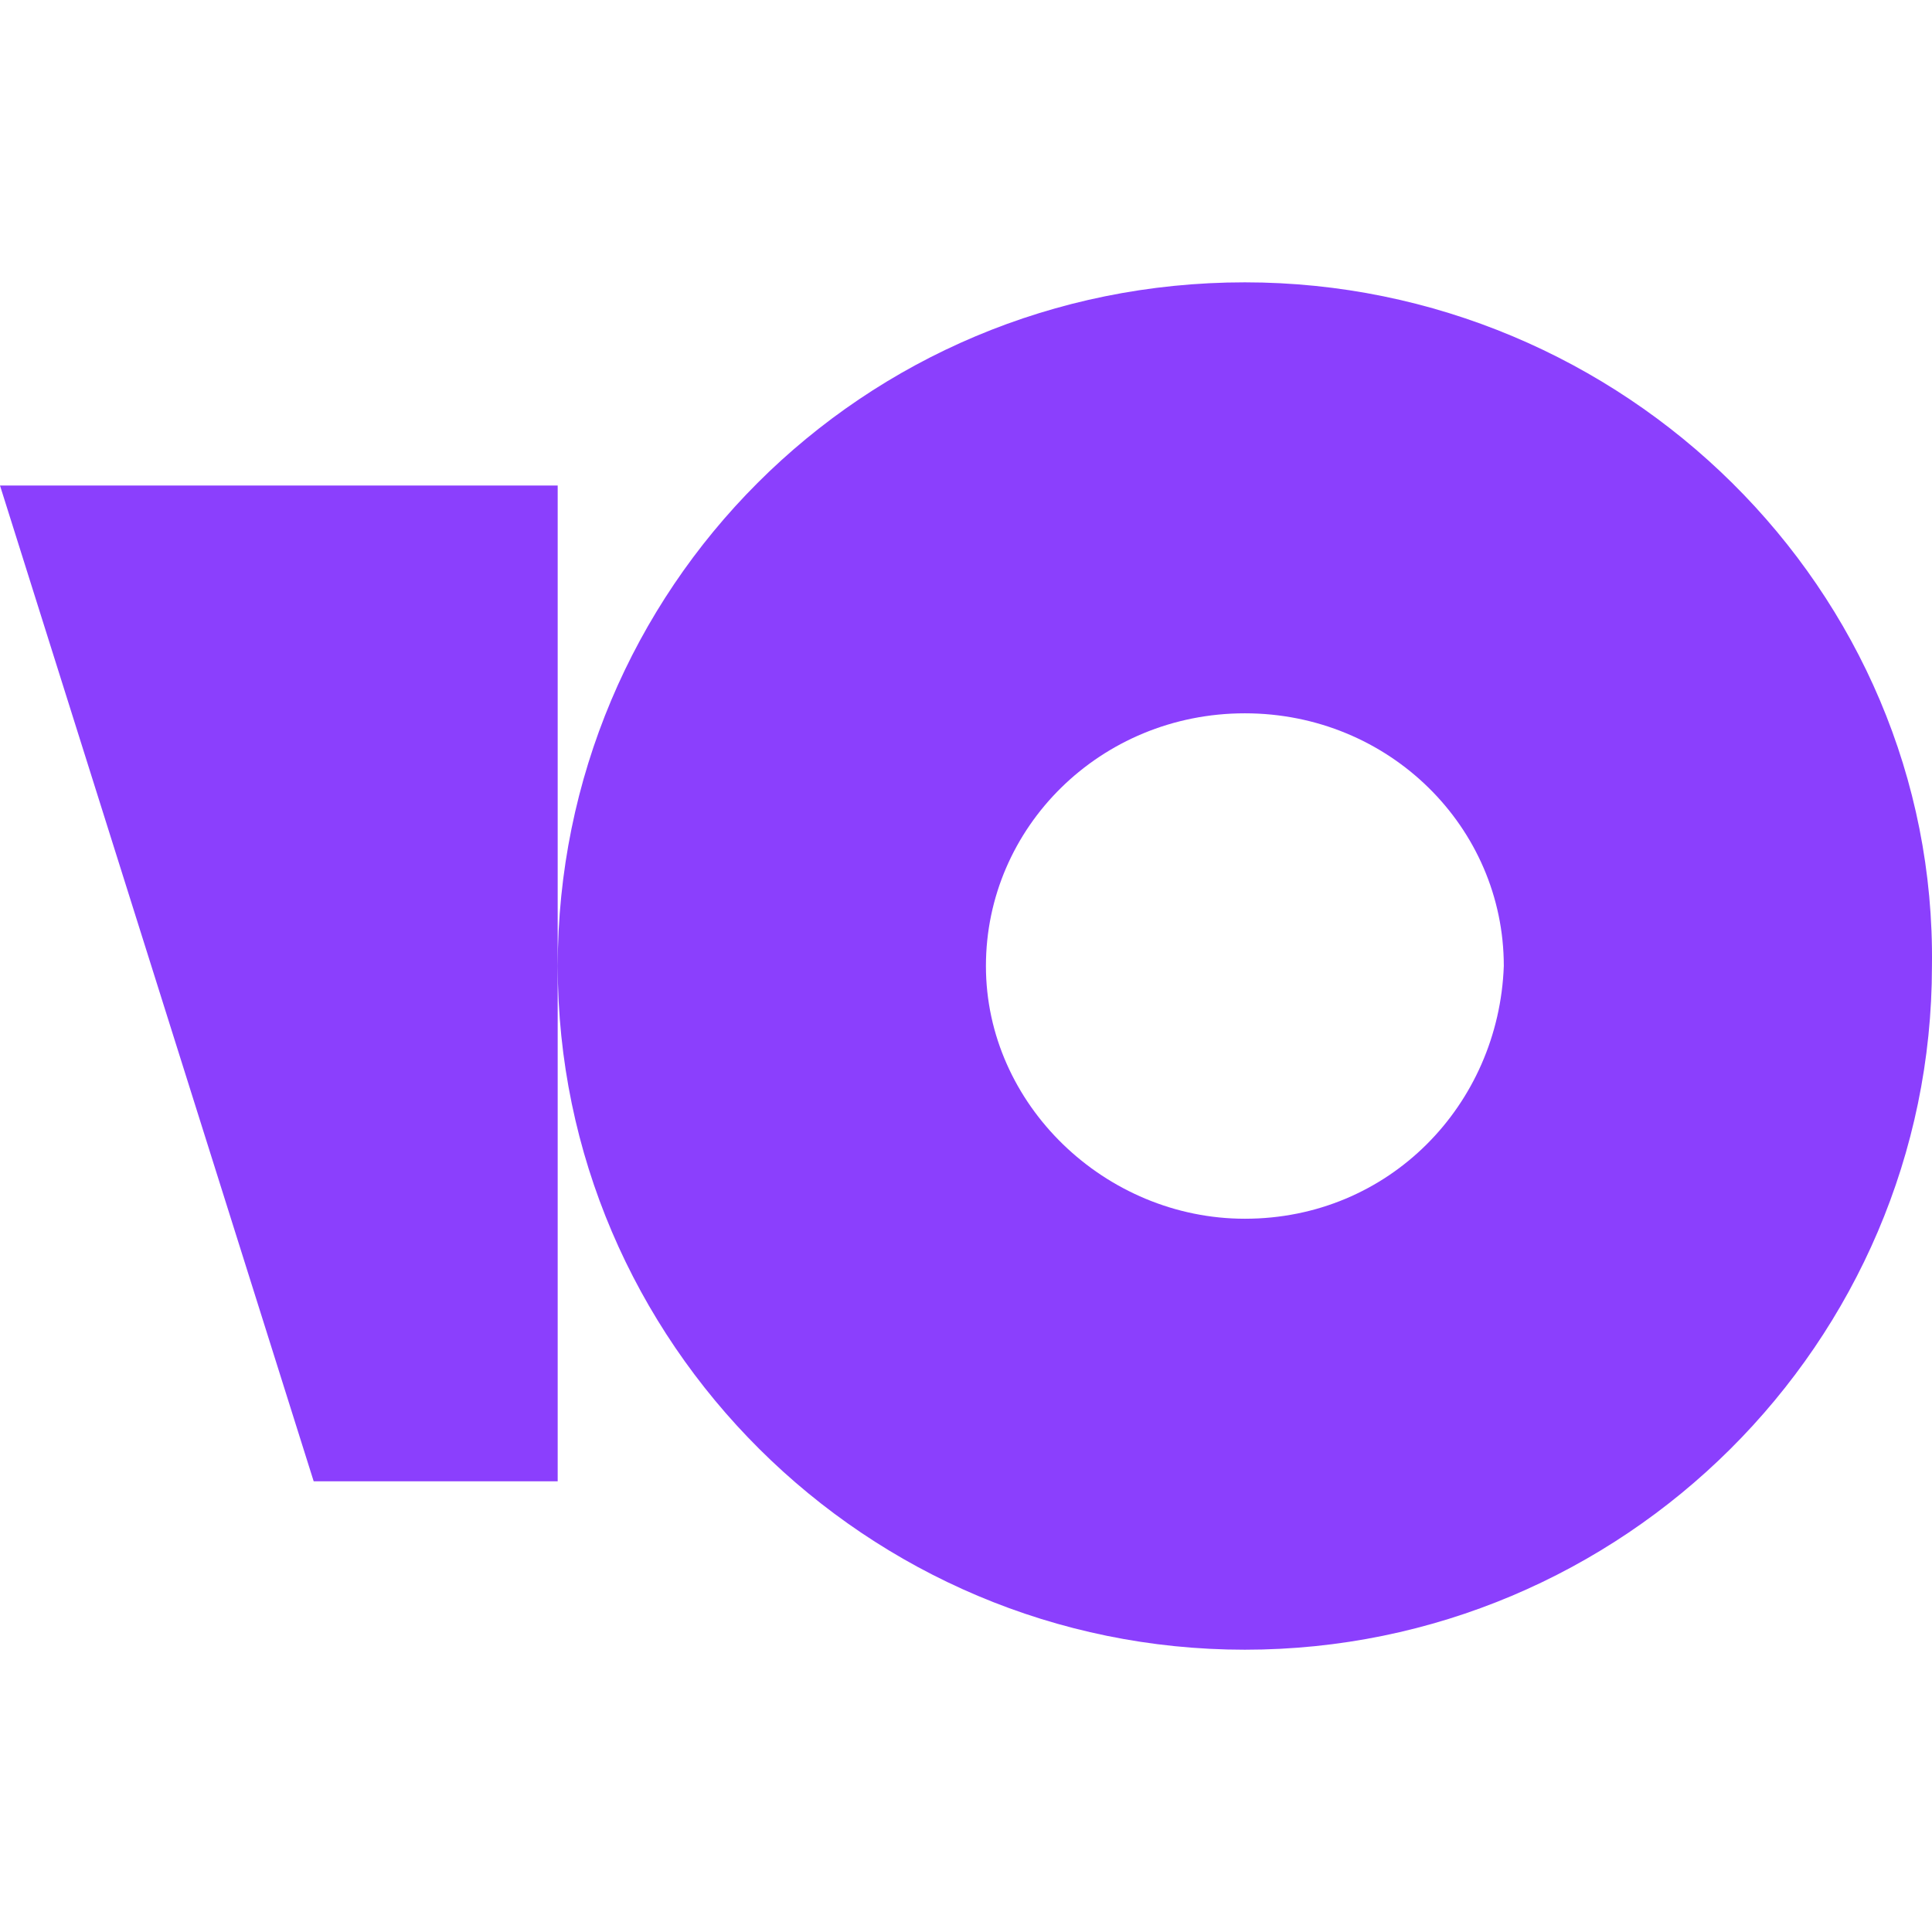 <svg xmlns="http://www.w3.org/2000/svg" width="38.149" height="38.149" fill="none"><path fill="#8b3ffd" d="M24.58 5.575c-7.57 0-13.567 6.065-13.567 13.5s6.096 13.5 13.567 13.5c7.472 0 13.568-6.065 13.568-13.5.1-7.435-6.095-13.5-13.567-13.5zm0 18.49c-2.752 0-5.112-2.25-5.112-4.99s2.262-4.99 5.113-4.99c2.851 0 5.113 2.25 5.113 4.99-.099 2.74-2.262 4.99-5.113 4.99zM11.012 9.587V29.25H6.194L0 9.587z"/></svg>